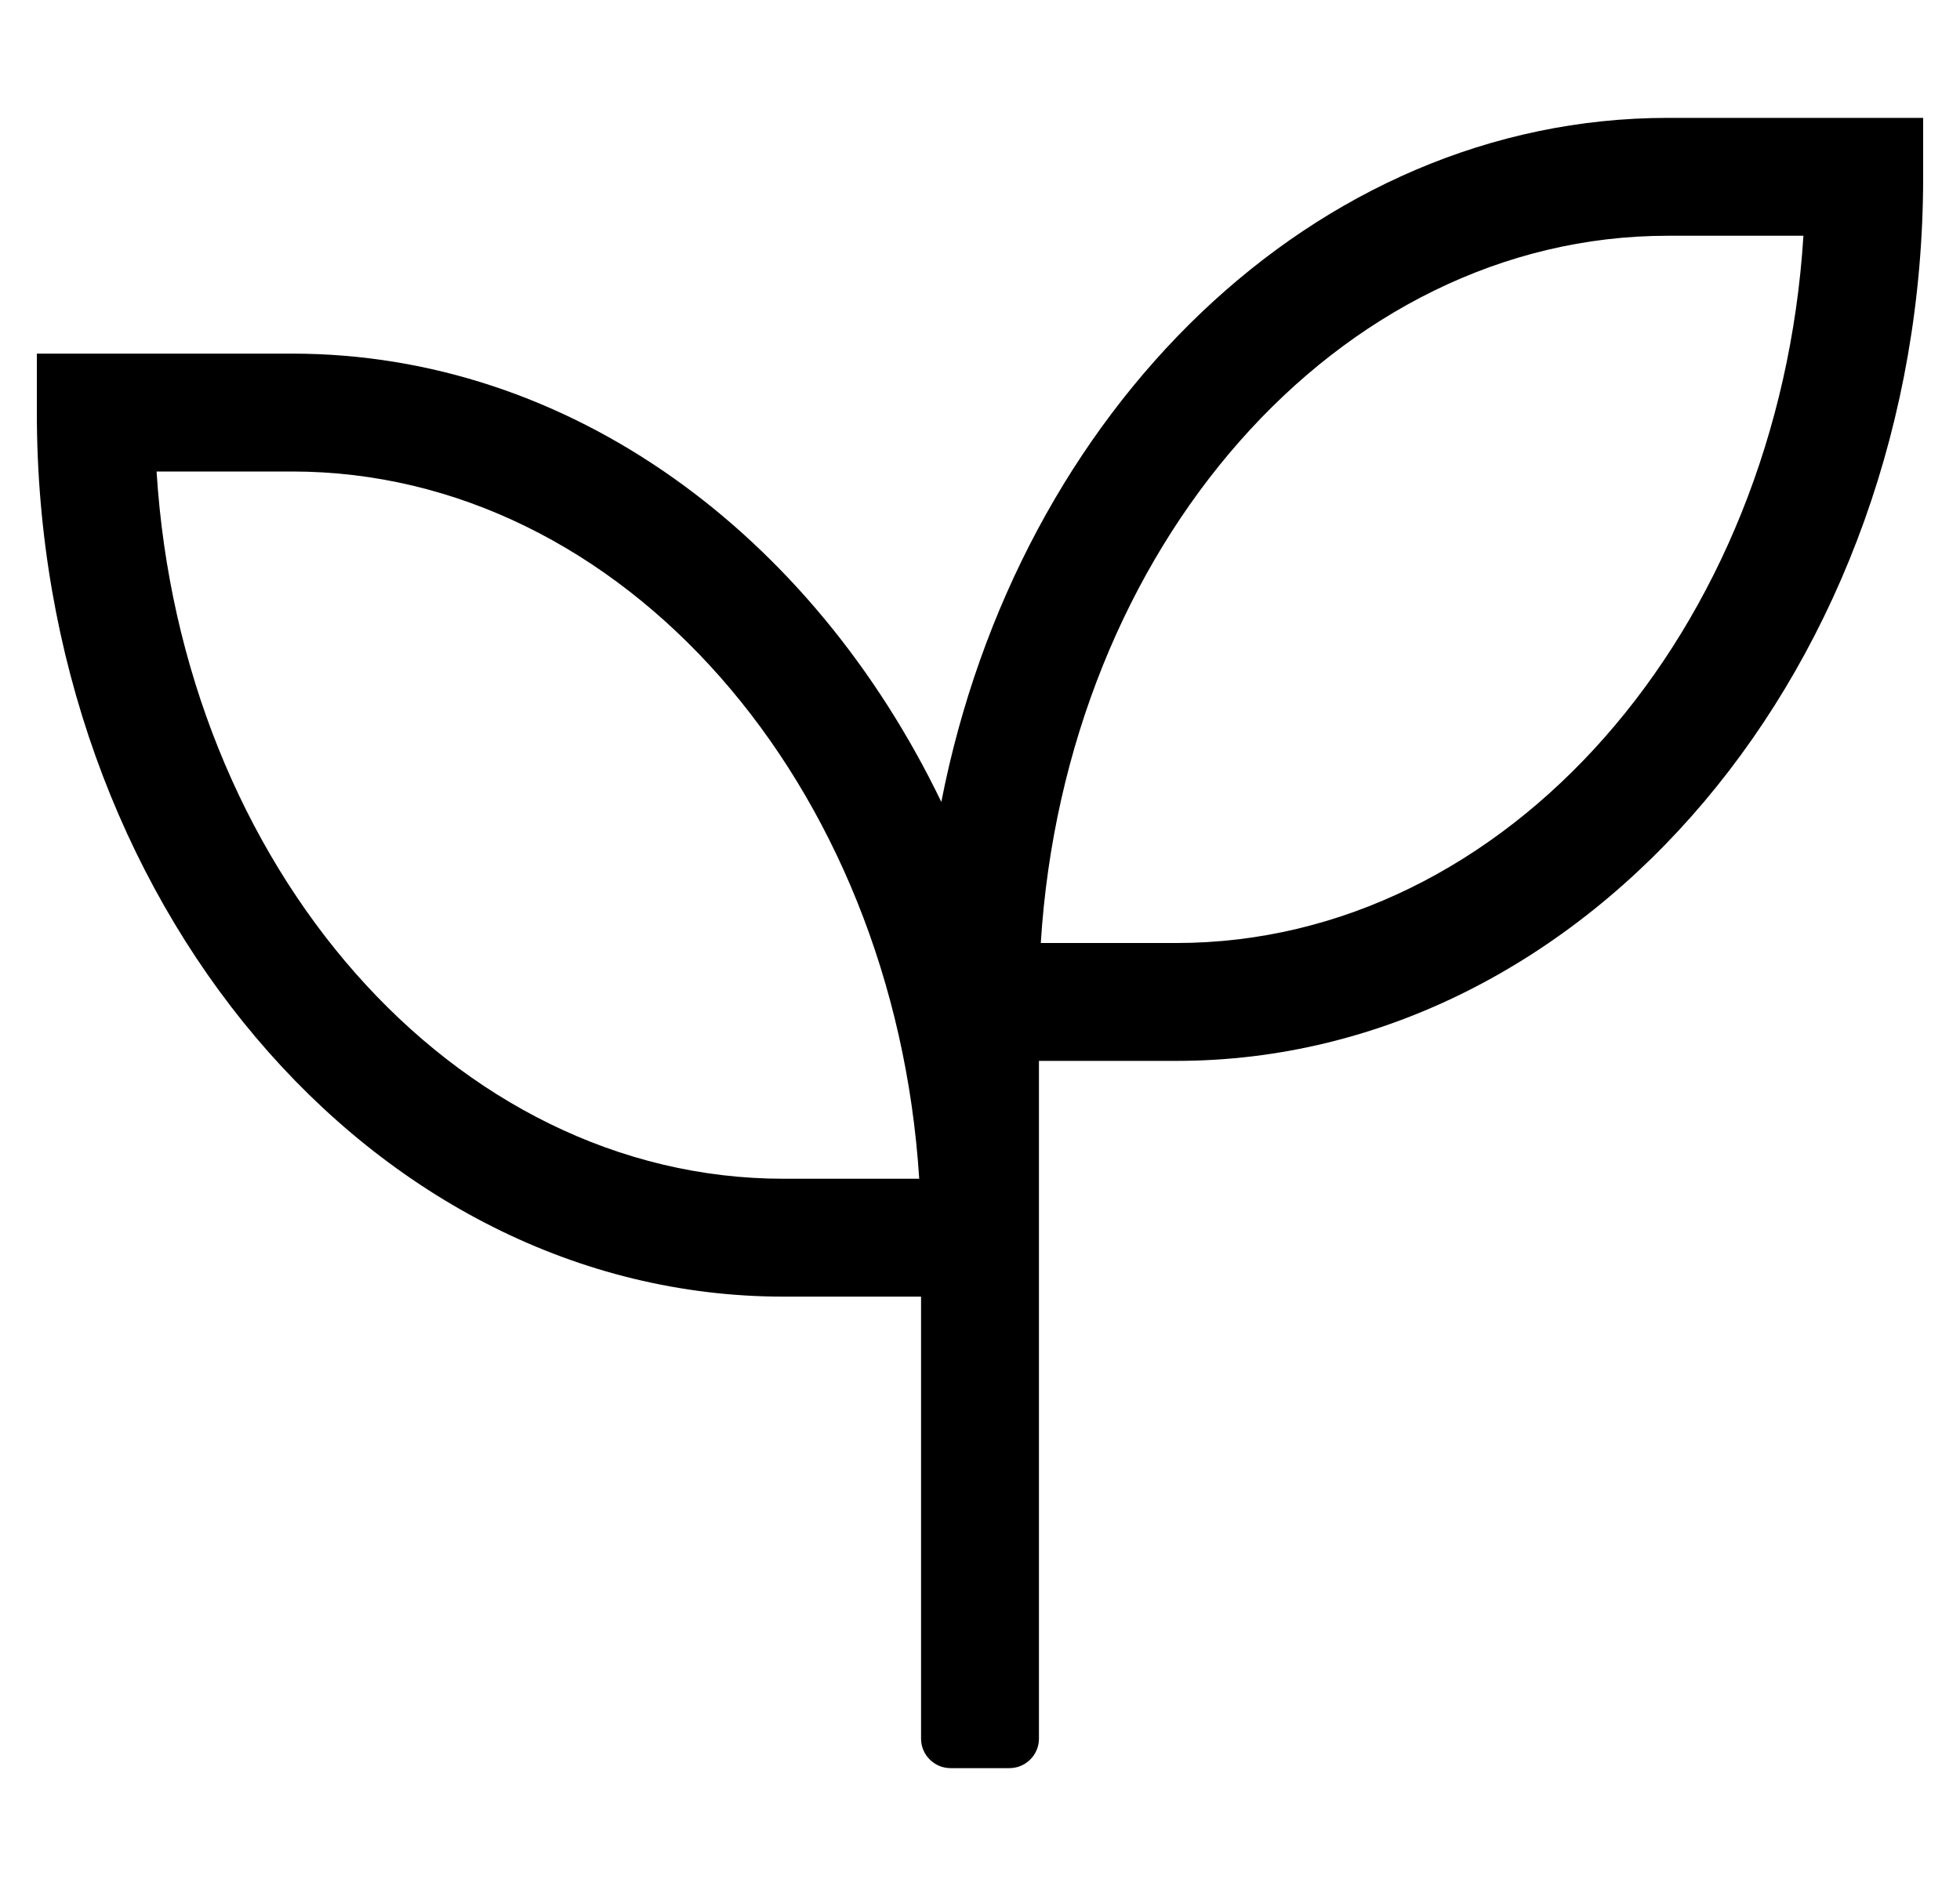 <?xml version="1.0" standalone="no"?>
<!DOCTYPE svg PUBLIC "-//W3C//DTD SVG 1.1//EN" "http://www.w3.org/Graphics/SVG/1.1/DTD/svg11.dtd" >
<svg xmlns="http://www.w3.org/2000/svg" xmlns:xlink="http://www.w3.org/1999/xlink" version="1.1" viewBox="-10 0 532 512">
   <path fill="currentColor"
d="M442.7 32h69.3v16c0 132.3 -90.9 240 -202.7 240h-37.3v184c0 4.4 -3.6 8 -8 8h-16c-4.4 0 -8 -3.6 -8 -8v-120h-37.3c-111.8 0 -202.7 -107.7 -202.7 -240v-16h69.3c75.5 0 141.2 49.1 176.2 121.7
c20.8 -106.3 101.3 -185.7 197.2 -185.7zM202.7 320h36.8c-6.8 -107.2 -80.5 -192 -170.2 -192h-36.8c6.7 107.2 80.5 192 170.2 192zM309.3 256c89.7 0 163.5 -84.8 170.2 -192h-36.8c-89.7 0 -163.5 84.8 -170.2 192h36.8z" />
</svg>

